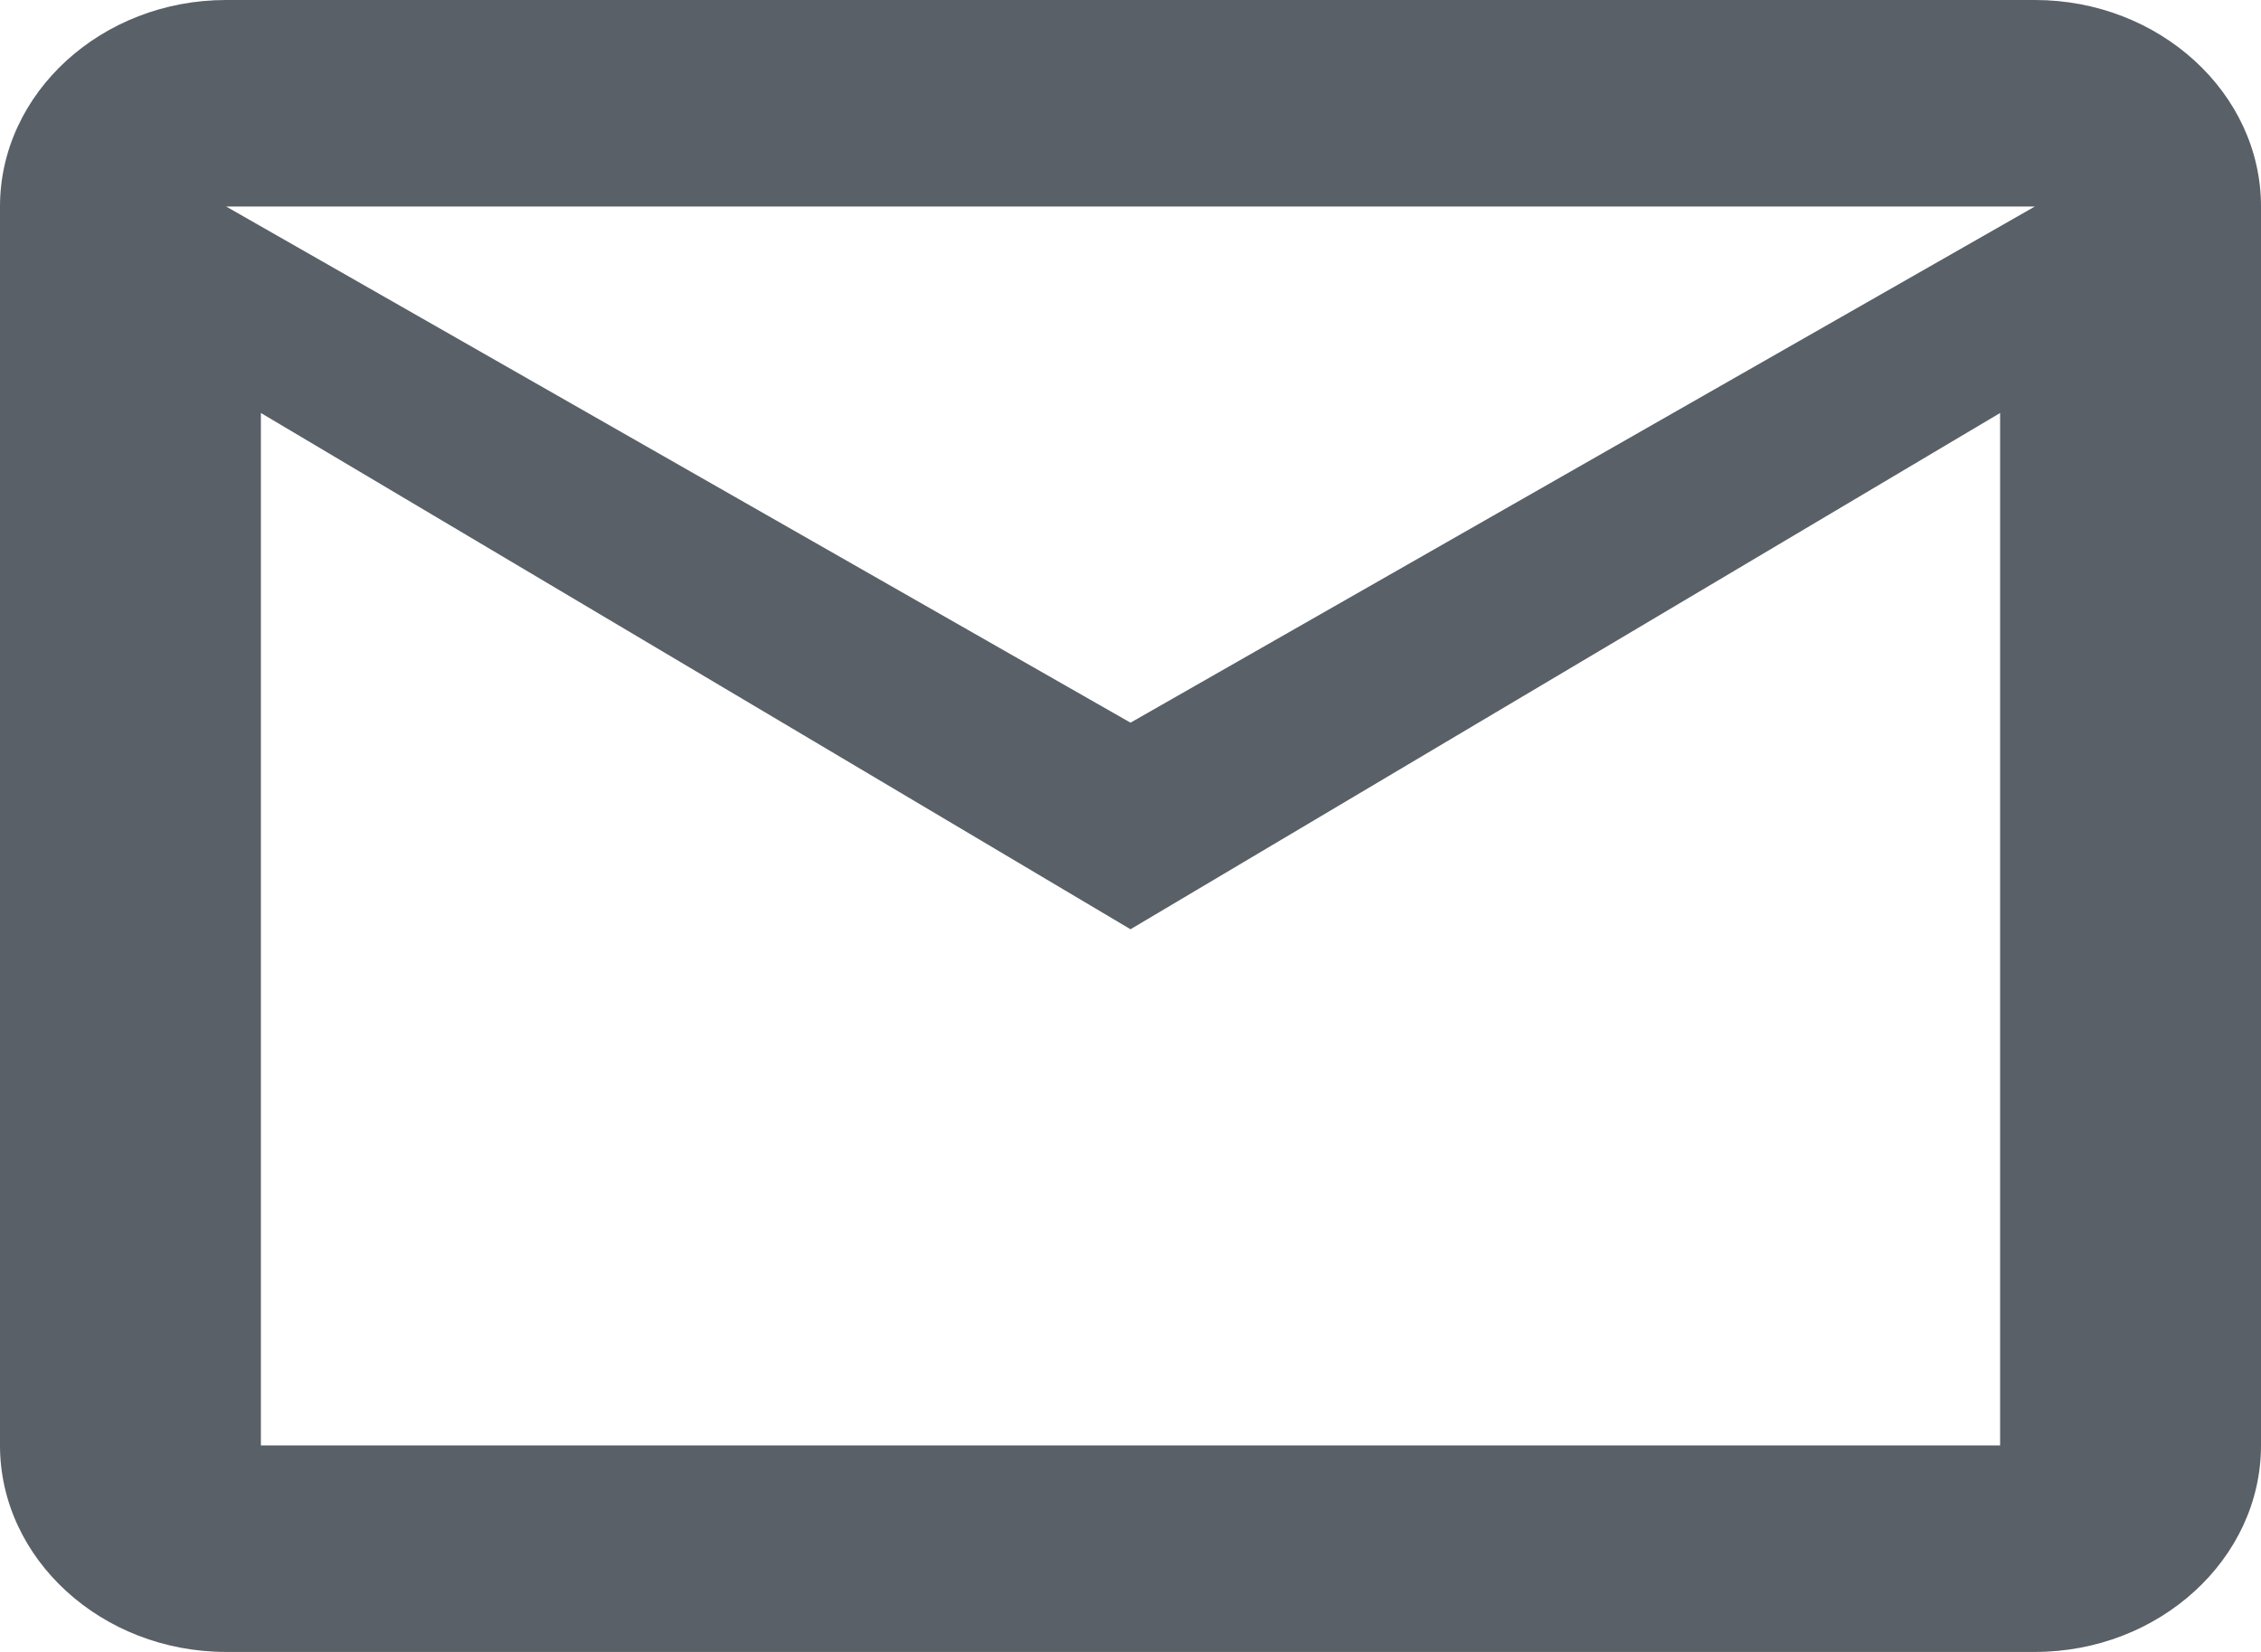 ﻿<?xml version="1.0" encoding="utf-8"?>
<svg version="1.1" xmlns:xlink="http://www.w3.org/1999/xlink" width="26px" height="19px" xmlns="http://www.w3.org/2000/svg">
  <g transform="matrix(1 0 0 1 -1340 -78 )">
    <path d="M 26 16.625  L 26 2.375  C 26 1.069  24.83 0  23.4 0  L 2.6 0  C 1.17 0  0 1.069  0 2.375  L 0 16.625  C 0 17.931  1.17 19  2.6 19  L 23.4 19  C 24.83 19  26 17.931  26 16.625  Z M 2.6 2.375  L 23.4 2.375  L 13 8.312  L 2.6 2.375  Z M 23 4.75  L 23 16.625  L 3 16.625  L 3 4.75  L 13 10.688  L 23 4.75  Z " fill-rule="nonzero" fill="#596067" stroke="none" transform="matrix(1 0 0 1 1340 78 )" />
  </g>
</svg>